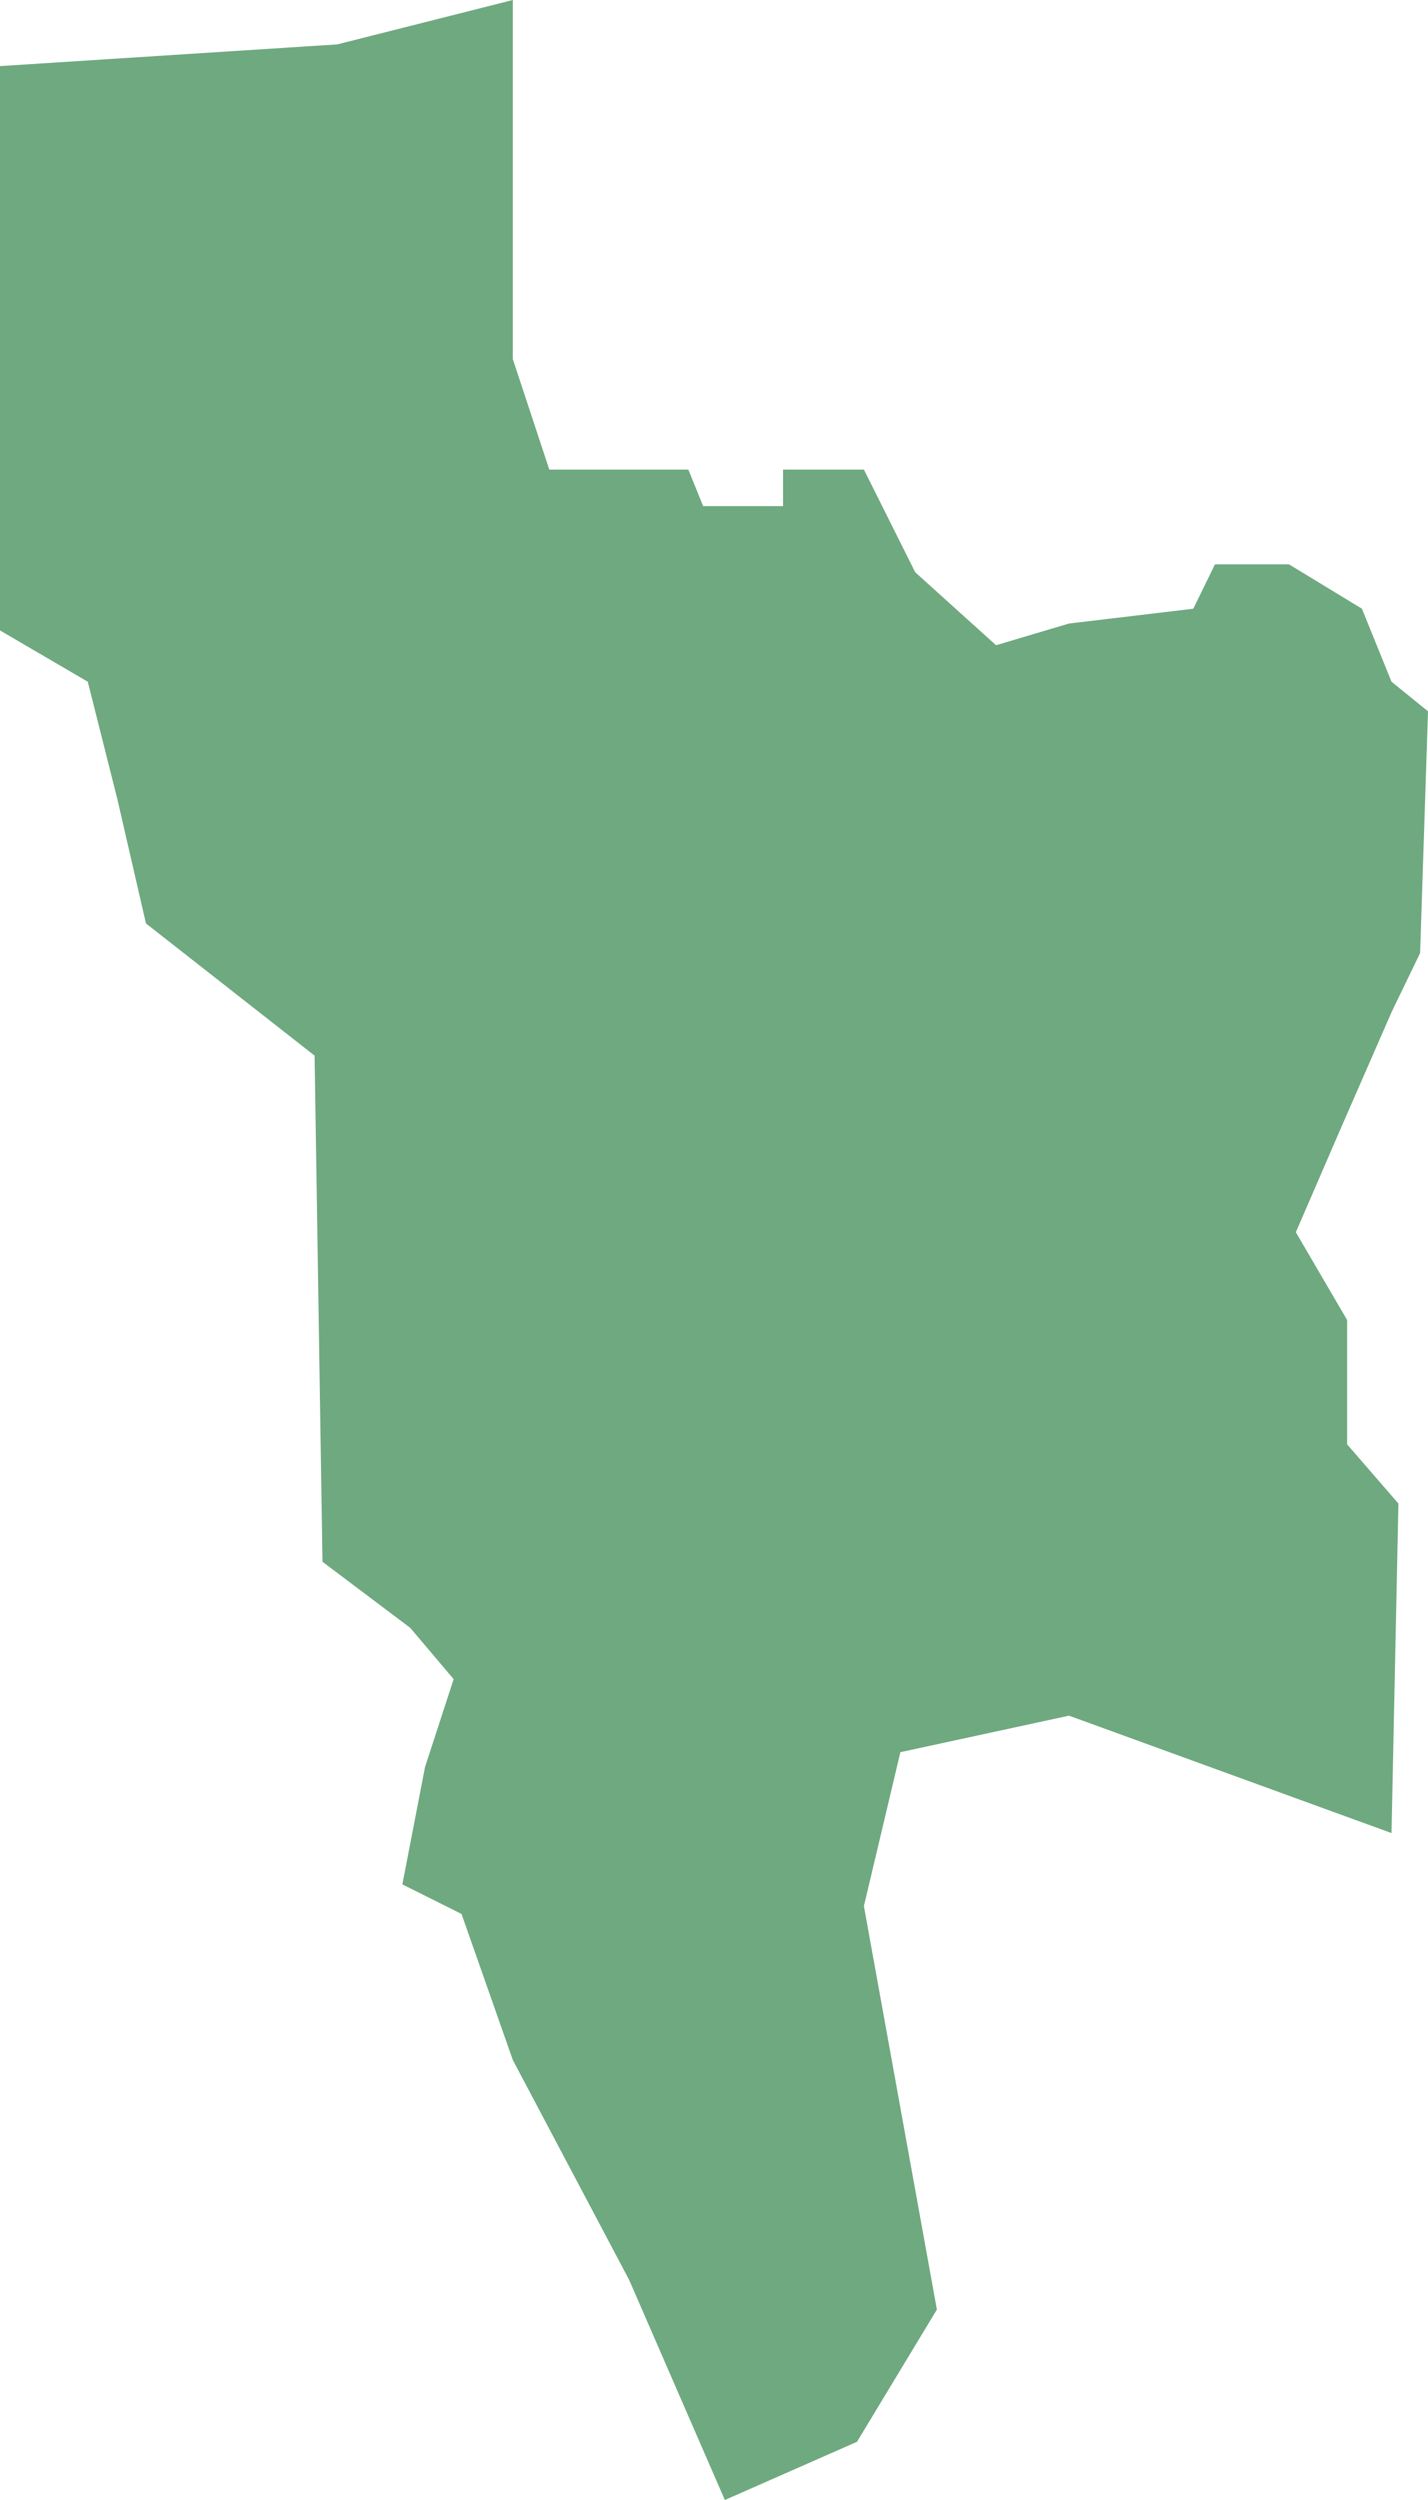 <?xml version="1.0" encoding="UTF-8"?>
<!DOCTYPE svg PUBLIC "-//W3C//DTD SVG 1.1//EN" "http://www.w3.org/Graphics/SVG/1.1/DTD/svg11.dtd">
<!-- Creator: CorelDRAW X8 -->
<svg xmlns="http://www.w3.org/2000/svg" xml:space="preserve" width="100%" height="100%" version="1.1" shape-rendering="geometricPrecision" text-rendering="geometricPrecision" image-rendering="optimizeQuality" fill-rule="evenodd" clip-rule="evenodd"
viewBox="0 0 1448 2534"
 xmlns:xlink="http://www.w3.org/1999/xlink">
 <g id="Layer_x0020_1">
  <g id="Layers">
   <g id="India_Districts_selection">
    <polygon fill="#6EA97F" points="735,2534 638,2311 520,2088 468,1940 408,1910 431,1791 460,1702 416,1650 327,1583 319,1070 148,936 119,810 89,691 0,639 0,67 342,45 520,0 520,364 557,476 698,476 713,513 794,513 794,476 876,476 928,580 1010,654 1084,632 1210,617 1232,572 1307,572 1381,617 1411,691 1448,721 1440,966 1411,1026 1359,1145 1314,1249 1366,1338 1366,1464 1418,1524 1411,1858 1084,1739 913,1776 876,1932 950,2341 869,2475 "/>
   </g>
  </g>
 </g>
</svg>
